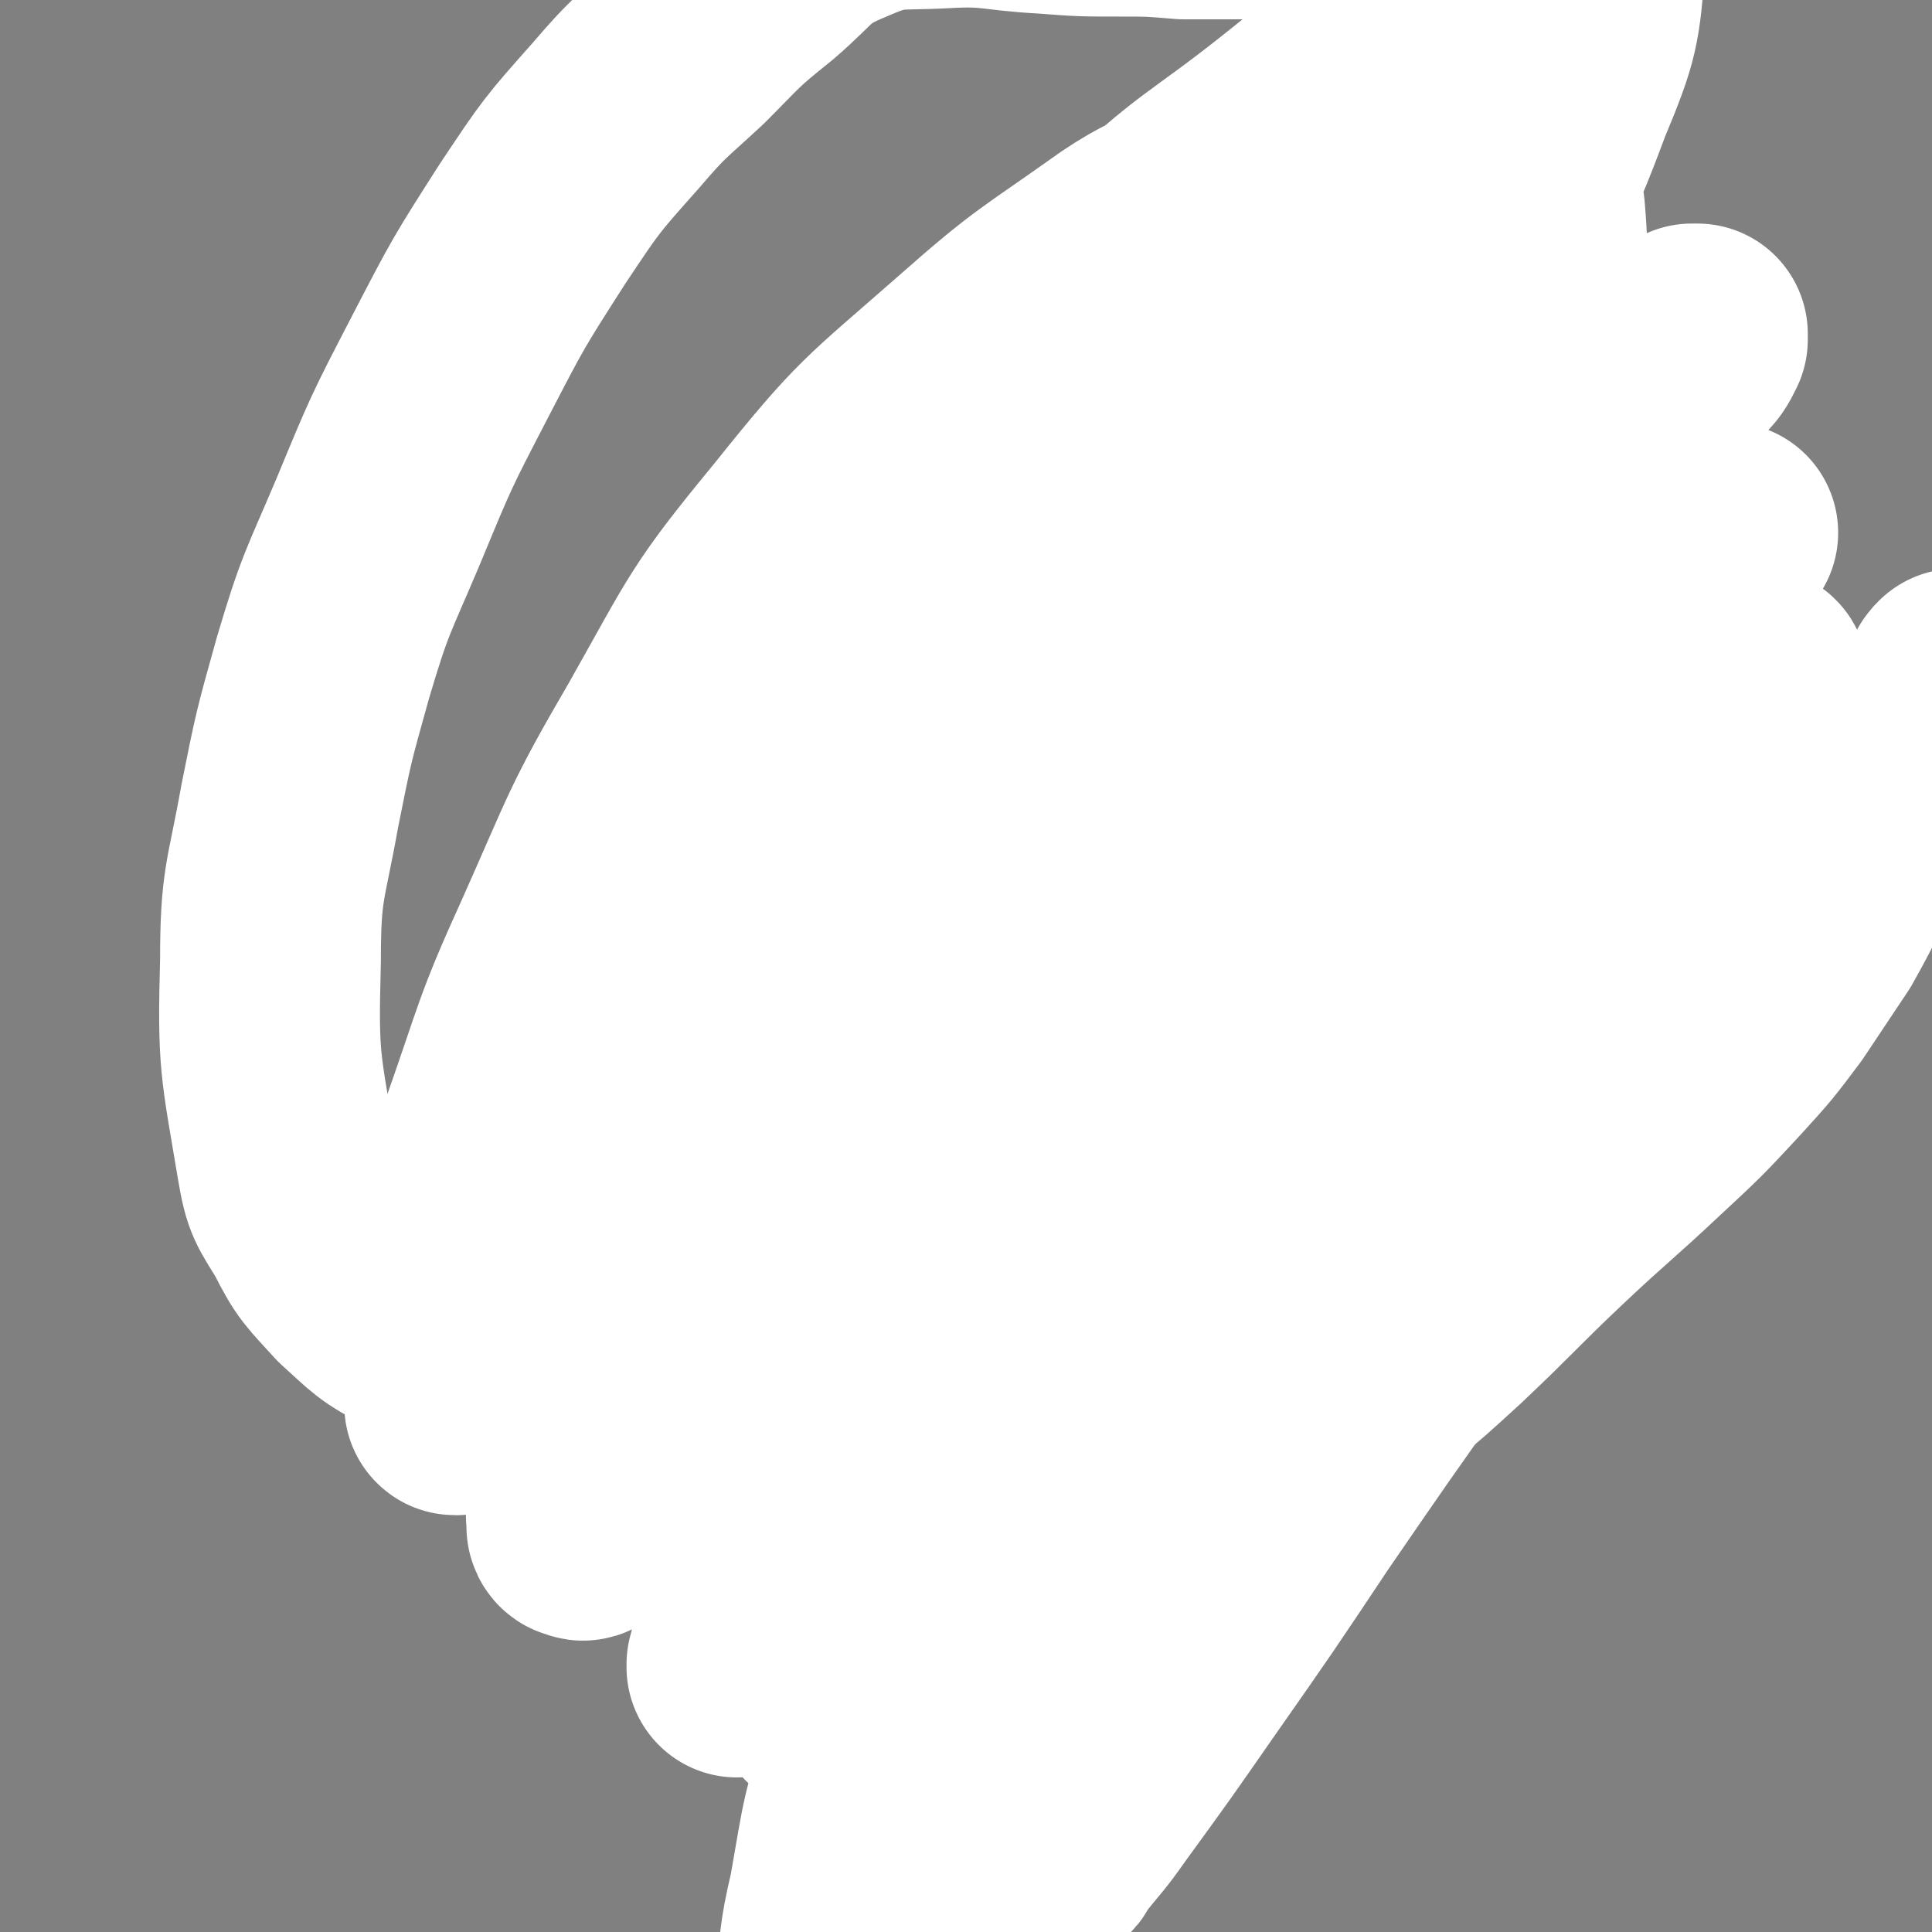 <svg viewBox='0 0 700 700' version='1.1' xmlns='http://www.w3.org/2000/svg' xmlns:xlink='http://www.w3.org/1999/xlink'><rect x="0" y="0" width="700" height="700" fill="#808080" stroke="none"/><g fill='none' stroke='#000000' stroke-width='12' stroke-linecap='round' stroke-linejoin='round'><path d='M344,653c-1,-1 -1,-1 -1,-1 -5,-6 -5,-6 -9,-12 -6,-9 -6,-9 -12,-18 -6,-8 -6,-8 -11,-16 -5,-6 -4,-7 -8,-13 -4,-7 -4,-7 -8,-13 -4,-7 -4,-7 -8,-13 -5,-7 -5,-7 -10,-15 -4,-6 -4,-6 -8,-12 -4,-8 -4,-8 -9,-16 -3,-8 -3,-8 -7,-16 -5,-12 -5,-12 -10,-24 -3,-9 -4,-9 -8,-18 -4,-9 -4,-9 -8,-18 -3,-8 -2,-8 -5,-16 -2,-7 -2,-7 -4,-13 -1,-5 -1,-5 -3,-10 -1,-5 -1,-5 -3,-10 -1,-3 -2,-3 -4,-7 -1,-3 -1,-3 -3,-7 -1,-3 -1,-3 -3,-6 -1,-2 -1,-2 -2,-4 -1,-2 -2,-2 -3,-5 -1,-3 -1,-3 -2,-6 -1,-2 -1,-2 -2,-4 -1,-2 -1,-2 -2,-4 -1,-1 -1,-1 -2,-3 0,-1 0,-1 -1,-2 0,-1 -1,-1 -1,-2 0,-1 0,-1 0,-2 0,-1 0,-1 -1,-1 0,0 0,0 0,0 -1,-1 -1,-1 -1,-2 0,0 -1,0 0,0 1,-1 1,-1 3,-1 3,0 3,0 7,0 6,1 6,2 13,3 8,1 8,1 17,2 9,1 9,1 19,2 6,1 6,1 12,1 4,0 4,0 9,0 3,0 3,1 6,1 3,0 3,0 6,0 3,0 3,0 6,0 3,0 3,-1 6,-1 2,0 2,0 5,0 2,0 2,0 5,0 1,0 1,0 3,0 2,0 2,0 4,0 1,0 1,0 3,0 1,0 1,0 2,0 1,0 1,0 2,0 0,0 0,0 0,0 2,0 2,0 3,0 0,0 0,0 1,0 0,0 0,0 0,0 2,0 2,0 4,0 2,0 2,0 4,-1 2,-1 2,-1 5,-2 3,-1 3,-1 7,-2 4,-2 4,-1 8,-4 7,-4 7,-4 12,-9 8,-7 8,-7 16,-14 7,-6 7,-6 13,-11 5,-4 5,-4 10,-8 4,-2 4,-2 8,-4 2,-1 2,-1 4,-2 2,-1 2,0 4,-1 1,-1 1,-1 2,-2 1,0 1,0 2,0 1,0 0,0 1,-1 1,0 1,0 1,-1 0,0 0,0 0,0 1,-1 1,0 2,0 0,0 0,0 1,0 0,0 0,0 0,0 1,0 1,0 1,0 1,0 0,1 1,1 2,0 2,0 4,0 3,-1 3,-1 6,-2 4,-2 4,-2 8,-4 3,-1 3,-1 7,-3 3,-2 3,-2 7,-4 3,-1 3,-1 6,-3 2,-1 2,-1 5,-2 2,-1 2,-1 5,-2 2,0 2,0 4,0 2,0 2,-1 4,-1 2,0 2,0 4,0 1,0 1,0 3,0 1,0 1,0 3,0 1,0 1,1 2,1 1,0 1,0 2,0 1,0 1,0 2,1 1,0 1,0 2,1 0,0 0,0 1,1 0,0 0,-1 1,-1 0,0 1,0 1,1 0,0 0,0 0,1 1,0 1,0 2,0 0,0 0,1 1,1 0,-1 0,-2 0,-3 0,0 0,0 0,0 '/><path d='M188,344c-1,-1 -2,-1 -1,-1 5,-7 6,-7 12,-13 9,-12 9,-12 19,-24 11,-13 10,-14 22,-27 14,-17 14,-17 28,-34 15,-17 16,-16 31,-33 13,-15 13,-15 26,-29 9,-11 9,-11 18,-21 4,-5 5,-4 10,-9 1,-1 1,-1 3,-2 1,-1 1,-1 2,-1 0,-1 0,0 0,0 0,0 1,0 1,0 1,0 0,1 1,1 1,1 1,1 3,2 1,1 1,1 3,2 3,1 3,1 7,2 5,1 6,1 11,3 10,2 10,2 19,6 10,4 10,3 20,8 9,6 9,6 18,12 9,6 9,6 18,12 7,5 6,5 13,10 6,3 6,2 11,5 4,1 4,2 8,3 3,1 3,1 6,1 1,0 1,0 3,0 1,0 1,0 3,0 1,0 1,0 3,0 1,0 1,0 3,0 1,0 1,0 2,1 0,0 0,0 1,1 1,0 1,-1 2,-1 1,0 1,0 2,0 0,0 0,1 0,1 1,1 1,1 2,2 1,1 1,1 2,2 0,0 0,0 0,0 0,0 0,1 1,1 1,1 1,0 2,1 0,0 0,0 1,1 1,1 1,1 2,2 0,0 0,0 1,0 1,0 1,0 2,1 1,1 1,1 2,2 0,0 0,0 0,0 2,2 2,2 3,3 1,1 1,1 3,3 1,1 0,1 1,2 1,1 1,1 2,2 1,1 1,1 2,3 1,1 1,1 2,2 1,1 0,1 1,3 1,1 1,1 2,3 1,2 1,2 1,5 1,3 0,3 1,6 0,2 0,2 1,5 1,3 1,3 2,7 1,2 0,2 1,5 1,3 1,3 2,6 1,3 1,3 2,6 1,3 1,3 2,7 1,3 2,3 3,7 1,3 1,4 2,8 1,2 1,2 2,5 1,2 1,2 2,5 1,2 1,2 2,4 1,2 0,2 1,4 1,1 1,1 2,3 1,1 0,1 1,3 1,2 1,2 3,5 2,3 2,3 4,7 1,3 1,3 3,6 1,1 1,1 2,3 1,2 0,2 1,4 1,1 1,1 2,3 1,1 0,1 1,3 0,1 1,1 1,2 0,1 0,1 0,2 0,1 0,1 1,1 0,0 0,0 1,0 0,1 0,1 0,2 0,0 1,0 1,1 -1,0 -1,0 -2,0 -1,0 -1,0 -3,1 -1,1 -1,1 -3,2 -2,2 -2,2 -5,4 -3,3 -3,3 -7,7 -4,5 -4,5 -8,10 -5,6 -5,6 -9,11 -4,6 -4,6 -8,12 -4,7 -4,7 -8,14 -6,10 -6,10 -12,19 -7,9 -7,9 -13,18 -6,8 -5,9 -11,17 -6,8 -6,8 -12,15 -7,7 -7,7 -13,14 -7,8 -7,8 -13,16 -8,10 -8,10 -16,19 -9,10 -9,10 -18,20 -8,8 -7,9 -15,16 -7,6 -7,6 -14,12 -7,5 -7,5 -13,10 -5,4 -5,4 -11,8 -4,3 -4,2 -9,5 -3,2 -3,2 -7,4 -2,1 -2,1 -5,2 -2,1 -3,1 -5,3 -2,2 -2,2 -4,4 -2,2 -2,2 -4,5 -2,2 -2,2 -4,5 -1,2 -1,2 -2,4 -1,2 -1,2 -2,4 -1,1 0,1 -1,3 -1,1 -1,1 -2,2 0,1 0,1 0,2 0,1 0,1 -1,1 0,0 0,0 0,0 -1,1 -1,1 -1,2 0,0 0,0 0,1 -1,0 0,0 0,1 0,0 0,0 0,0 '/><path d='M540,397c-1,-1 -1,-2 -1,-1 -8,8 -8,9 -16,18 -14,16 -14,15 -28,31 -14,18 -14,18 -28,37 -13,17 -14,17 -26,34 -13,17 -12,17 -25,34 -9,13 -9,13 -19,27 -6,8 -6,7 -12,15 -4,4 -3,5 -7,9 -1,1 -1,1 -3,3 -1,1 0,1 -1,2 0,0 -1,0 -1,1 -1,2 0,2 -1,4 0,2 -1,2 -1,5 0,2 0,2 0,4 0,1 0,1 -1,3 0,0 0,0 0,0 '/></g>
<g fill='none' stroke='#FFFFFF' stroke-width='12' stroke-linecap='round' stroke-linejoin='round'><path d='M391,633c-1,-1 -2,-1 -1,-1 7,-17 7,-17 15,-33 16,-29 15,-30 33,-58 17,-28 17,-28 36,-54 17,-22 17,-22 36,-42 13,-16 14,-15 28,-30 11,-11 11,-11 22,-21 7,-7 7,-7 14,-13 4,-4 5,-3 9,-7 1,-1 1,-1 3,-3 1,-1 1,-1 2,-1 0,0 1,0 1,0 -2,1 -2,1 -4,2 -7,5 -7,5 -14,11 -19,17 -20,16 -38,34 -23,22 -23,22 -44,46 -24,27 -24,27 -44,57 -18,25 -18,25 -33,52 -12,20 -12,20 -21,42 -6,14 -6,14 -11,29 -2,9 -1,9 -2,18 0,1 0,1 0,1 0,0 0,0 0,0 '/><path d='M414,626c-1,-1 -2,-1 -1,-1 4,-13 4,-14 10,-26 14,-26 14,-26 30,-51 20,-33 20,-33 44,-63 24,-32 25,-31 51,-62 22,-26 22,-26 43,-51 13,-15 13,-15 25,-30 6,-8 7,-8 12,-16 3,-7 3,-7 5,-14 1,-3 3,-4 2,-7 -1,-2 -3,-4 -5,-3 -12,3 -13,3 -23,10 -24,16 -25,17 -47,36 -30,27 -31,27 -58,56 -30,32 -31,32 -56,67 -24,34 -23,35 -43,71 -16,29 -15,29 -28,59 -8,18 -8,18 -14,37 -2,9 -2,9 -4,17 0,3 0,3 0,5 0,0 0,1 0,1 2,-3 2,-3 4,-6 8,-12 8,-12 17,-25 17,-25 16,-25 34,-50 21,-29 21,-30 43,-58 24,-30 24,-31 49,-60 20,-24 21,-23 42,-47 14,-16 14,-16 29,-32 8,-10 9,-9 17,-18 4,-4 4,-4 8,-9 1,-1 1,-2 2,-3 0,0 0,1 -1,1 -5,4 -5,4 -10,8 -19,18 -20,17 -36,36 -25,29 -27,28 -48,60 -23,34 -23,34 -40,71 -14,32 -10,33 -22,65 -17,43 -18,43 -36,85 -1,3 -1,3 -2,5 '/></g>
<g fill='none' stroke='#FFFFFF' stroke-width='80' stroke-linecap='round' stroke-linejoin='round'><path d='M435,503c-1,-1 -2,-1 -1,-1 6,-11 6,-11 14,-21 15,-20 15,-20 30,-39 21,-26 21,-26 43,-52 20,-23 20,-23 41,-46 16,-19 16,-19 32,-38 11,-13 11,-13 21,-27 6,-9 6,-9 12,-18 4,-5 4,-5 8,-10 1,-3 2,-4 2,-5 0,-1 -2,-1 -4,0 -12,5 -12,5 -24,12 -28,18 -30,17 -56,38 -37,30 -39,30 -71,66 -38,43 -37,44 -69,91 -33,48 -33,48 -60,99 -21,38 -20,39 -35,80 -10,27 -9,27 -14,55 -4,17 -3,17 -5,34 0,6 0,6 0,11 0,0 0,0 0,0 0,0 1,0 1,0 2,-3 2,-3 5,-7 12,-19 13,-19 25,-38 20,-33 18,-34 39,-66 21,-31 21,-32 45,-61 25,-31 26,-30 52,-60 24,-27 25,-26 50,-53 19,-19 19,-19 38,-39 13,-13 13,-13 26,-27 10,-11 10,-11 19,-23 7,-8 7,-8 12,-17 3,-4 2,-4 5,-9 1,-1 1,-1 2,-2 0,0 1,0 1,0 -4,3 -5,3 -8,6 -20,18 -21,17 -39,36 -30,29 -31,28 -57,60 -28,34 -27,35 -52,71 -23,34 -23,34 -43,69 -16,28 -15,28 -28,57 -7,16 -7,16 -12,32 -2,5 -2,6 -3,11 0,0 0,1 1,1 1,0 1,1 2,0 2,-1 1,-2 3,-4 7,-9 7,-8 14,-18 16,-22 16,-22 32,-45 21,-30 21,-30 41,-60 22,-32 22,-32 44,-63 19,-26 19,-25 38,-50 13,-18 13,-18 27,-36 10,-14 10,-14 21,-28 7,-9 7,-8 13,-18 5,-8 5,-8 8,-16 4,-8 4,-8 7,-17 2,-7 2,-7 3,-15 1,-5 1,-6 0,-10 -1,-4 -1,-5 -4,-7 -4,-2 -5,-2 -10,-2 -13,1 -14,1 -26,5 -22,9 -23,9 -43,21 -25,16 -25,16 -47,36 -26,23 -26,24 -49,51 -25,29 -25,29 -47,60 -23,32 -22,33 -42,67 -16,25 -16,25 -31,51 -9,14 -9,15 -18,29 -4,6 -4,6 -9,12 -1,1 -1,1 -3,1 -1,0 -1,0 -2,0 -1,0 -2,0 -2,-1 -2,-8 -3,-8 -2,-17 3,-27 2,-28 10,-54 11,-37 11,-38 27,-73 18,-40 19,-39 40,-77 20,-33 21,-32 42,-64 19,-30 19,-30 40,-59 17,-24 17,-24 36,-48 14,-19 14,-19 29,-37 10,-12 10,-11 20,-23 3,-4 3,-4 7,-9 0,0 0,0 0,0 -1,1 -2,1 -4,3 -16,13 -16,12 -32,26 -30,28 -32,27 -60,58 -35,39 -35,39 -65,83 -30,46 -29,47 -55,96 -19,37 -19,37 -35,76 -11,26 -10,27 -17,54 -5,18 -4,19 -8,37 -1,7 -2,7 -4,15 0,0 0,1 0,1 0,0 0,0 0,0 2,-6 3,-6 5,-11 9,-29 7,-29 18,-58 15,-43 15,-44 34,-86 19,-42 19,-42 41,-82 20,-36 20,-36 42,-71 19,-32 19,-32 39,-63 19,-29 21,-28 40,-57 15,-23 16,-22 29,-46 9,-16 10,-16 16,-33 3,-8 6,-12 3,-17 -2,-4 -6,-4 -12,-2 -18,6 -19,7 -35,18 -31,21 -32,21 -58,47 -34,33 -34,33 -63,72 -33,43 -33,44 -60,92 -25,42 -24,42 -44,87 -16,35 -15,35 -27,71 -9,24 -8,25 -16,49 -5,14 -6,14 -9,28 -2,5 -1,6 -1,11 0,0 0,1 1,1 1,0 1,1 2,0 3,-6 3,-6 6,-13 11,-29 10,-29 21,-57 18,-45 18,-45 37,-89 20,-44 20,-44 42,-86 19,-37 19,-37 39,-72 18,-32 18,-32 36,-63 16,-27 16,-28 33,-55 14,-22 14,-22 29,-43 11,-16 12,-15 23,-31 5,-8 4,-8 10,-16 1,-2 3,-4 3,-4 0,0 -1,2 -3,3 -10,8 -10,8 -20,16 -29,23 -31,21 -58,47 -37,34 -39,33 -71,72 -35,41 -34,43 -63,88 -27,41 -27,42 -48,86 -18,36 -16,37 -30,75 -10,27 -9,27 -17,54 -5,15 -4,15 -9,29 -3,6 -3,6 -6,12 0,1 -2,2 -1,2 4,-9 5,-11 10,-22 16,-34 16,-34 33,-68 24,-48 22,-48 49,-95 24,-41 24,-41 51,-80 24,-35 25,-34 50,-67 19,-26 19,-26 38,-51 12,-16 12,-16 25,-32 6,-8 6,-8 11,-16 2,-3 4,-4 4,-5 0,-1 -2,0 -4,1 -12,7 -13,6 -25,14 -28,20 -29,19 -55,42 -33,29 -34,28 -62,63 -28,34 -27,35 -49,74 -21,36 -20,37 -37,75 -15,33 -14,34 -26,68 -9,23 -9,23 -14,47 -3,11 -4,13 -1,23 2,6 4,7 10,9 13,2 15,2 28,-2 23,-7 24,-7 45,-20 29,-19 29,-19 55,-42 30,-27 29,-28 56,-57 30,-31 29,-33 58,-64 30,-31 30,-31 61,-61 26,-25 26,-25 53,-49 18,-17 19,-16 37,-33 13,-11 13,-11 26,-23 7,-6 7,-6 14,-12 3,-3 3,-3 7,-5 1,0 1,0 2,0 0,0 0,1 0,2 -2,4 -2,4 -5,7 -14,19 -14,19 -29,38 -24,32 -25,31 -49,63 -24,34 -25,34 -47,70 -19,32 -19,32 -34,66 -10,21 -9,22 -15,44 -3,11 -4,13 -3,22 0,2 3,2 6,1 5,-3 5,-4 9,-9 12,-16 12,-16 22,-33 16,-27 15,-28 30,-55 17,-30 16,-30 34,-59 15,-25 15,-25 31,-48 11,-16 11,-16 23,-31 5,-7 4,-8 10,-14 1,-2 3,-5 3,-4 -1,2 -3,4 -6,8 -11,18 -12,17 -23,35 -16,27 -17,27 -31,55 -12,22 -12,23 -22,46 -6,15 -6,15 -11,30 -1,3 -1,4 0,7 0,1 1,1 2,0 3,-2 3,-2 6,-5 9,-11 9,-11 18,-22 13,-18 12,-18 25,-37 10,-16 10,-16 21,-33 8,-13 9,-13 18,-26 6,-8 6,-8 11,-17 4,-6 4,-7 8,-13 4,-8 4,-8 8,-15 1,-1 1,-1 1,-1 '/><path d='M347,640c-1,-1 -2,-1 -1,-1 5,-20 5,-21 11,-41 11,-36 14,-35 23,-73 10,-37 9,-37 13,-75 4,-39 2,-39 4,-78 2,-32 0,-32 4,-64 3,-28 3,-29 10,-57 6,-25 7,-25 16,-49 8,-22 9,-21 19,-43 10,-22 12,-21 21,-43 10,-22 10,-22 18,-45 7,-19 6,-20 14,-38 6,-12 6,-12 14,-22 7,-9 8,-8 17,-14 8,-6 8,-4 17,-9 5,-3 6,-3 11,-6 2,-2 2,-2 4,-4 3,-3 2,-4 6,-6 2,-1 3,-2 4,0 5,5 7,6 6,13 -2,24 -2,26 -12,50 -13,35 -15,35 -34,67 -23,40 -26,39 -51,78 -27,40 -27,40 -54,80 -25,39 -24,40 -50,78 -23,36 -22,37 -48,72 -20,27 -18,30 -43,53 -17,15 -19,15 -40,24 -17,6 -18,4 -37,5 -15,1 -16,0 -31,-3 -14,-2 -15,-2 -27,-8 -12,-6 -12,-7 -22,-16 -9,-10 -10,-10 -16,-22 -6,-10 -7,-10 -9,-22 -6,-36 -7,-36 -6,-73 0,-28 2,-28 7,-56 5,-25 5,-25 12,-50 8,-27 9,-27 20,-53 12,-29 12,-29 26,-56 14,-27 14,-27 30,-52 14,-21 14,-21 30,-39 12,-14 12,-13 26,-26 13,-13 12,-13 27,-25 14,-12 13,-15 30,-22 16,-7 18,-5 36,-6 18,-1 18,1 37,2 13,1 13,1 27,1 11,0 11,0 23,1 13,0 13,0 26,0 2,0 2,0 4,0 13,3 14,1 25,6 19,9 21,9 36,24 16,16 17,17 26,38 9,19 7,20 10,41 2,23 0,24 0,47 0,25 1,25 0,50 -1,27 -1,28 -5,55 -5,32 -6,32 -13,64 -7,34 -7,34 -16,68 -8,32 -8,32 -16,63 -8,26 -7,26 -16,52 -5,15 -5,14 -11,29 -2,4 -2,4 -4,9 0,0 0,0 0,0 1,1 1,1 2,1 2,0 2,1 4,0 3,-1 3,-1 6,-4 7,-4 7,-4 13,-10 12,-10 12,-10 24,-21 19,-18 18,-18 37,-36 17,-16 18,-16 35,-32 14,-13 14,-13 27,-27 10,-11 10,-11 19,-23 8,-12 8,-12 16,-24 9,-16 8,-16 17,-32 16,-28 17,-28 33,-57 0,-1 0,-1 1,-2 '/></g>
</svg>